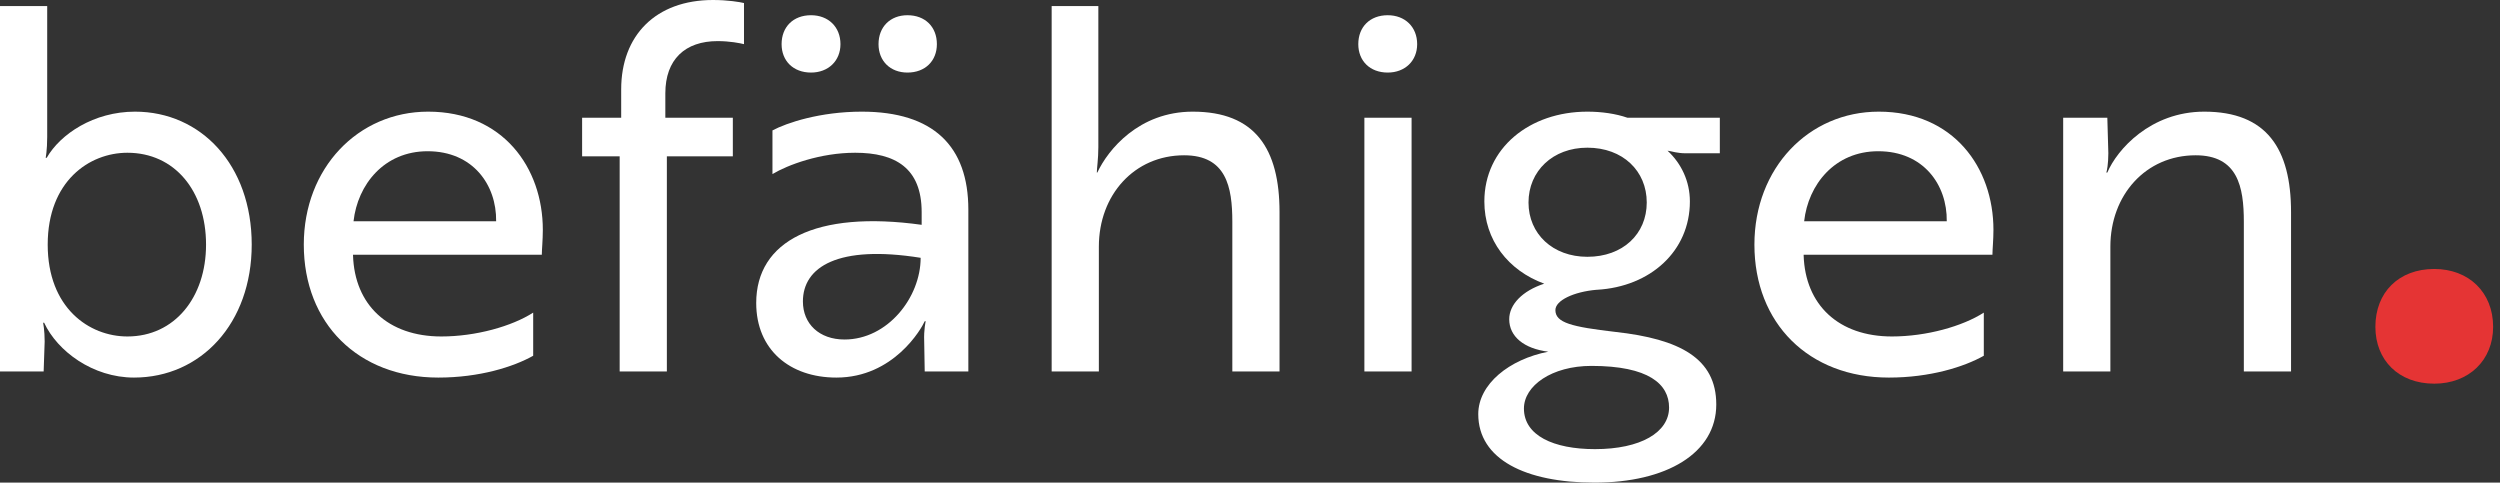 <svg width="259" height="50" viewBox="0 0 259 50" fill="none" xmlns="http://www.w3.org/2000/svg">
<rect x="0" y="0" width="259" height="50" fill="#333333" stroke="none"/>
<path d="M0 38.486H4.522L4.627 35.384C4.627 34.227 4.469 33.438 4.469 33.438H4.574C5.941 36.383 9.621 39.117 13.88 39.117C20.82 39.117 26.078 33.491 26.078 25.342C26.078 17.087 20.82 11.567 13.985 11.567C9.727 11.567 6.257 13.88 4.837 16.351H4.732C4.732 16.351 4.89 15.563 4.89 14.196V0.631H0V38.486ZM13.197 15.825C18.086 15.825 21.346 19.769 21.346 25.342C21.346 30.81 18.086 34.858 13.197 34.858C9.253 34.858 4.942 31.914 4.942 25.342C4.942 18.77 9.253 15.825 13.197 15.825Z" fill="white"/>
<path d="M44.355 11.567C37.099 11.567 31.473 17.403 31.473 25.342C31.473 33.491 37.099 39.117 45.406 39.117C49.665 39.117 53.187 38.013 55.238 36.856V32.387C53.03 33.806 49.297 34.858 45.722 34.858C40.201 34.858 36.731 31.598 36.573 26.446V26.393H56.132C56.132 25.867 56.237 24.869 56.237 23.817C56.237 17.35 52.083 11.567 44.355 11.567ZM51.4 22.923H36.626C37.047 19.138 39.781 15.668 44.302 15.668C48.981 15.668 51.452 19.138 51.4 22.923Z" fill="white"/>
<path d="M60.307 12.198V16.194H64.197V38.486H69.087V16.194H75.922V12.198H68.929V9.674C68.929 6.151 70.98 4.259 74.344 4.259C75.606 4.259 76.658 4.469 77.078 4.574V0.315C76.658 0.21 75.396 0 73.871 0C67.93 0 64.355 3.68 64.355 9.253V12.198H60.307Z" fill="white"/>
<path d="M80.027 18.034C81.604 17.087 84.969 15.825 88.597 15.825C92.75 15.825 95.484 17.403 95.484 21.977V23.291C84.496 21.767 78.344 24.974 78.344 31.388C78.344 36.225 81.814 39.117 86.651 39.117C92.593 39.117 95.484 34.017 95.8 33.281H95.905C95.905 33.281 95.695 34.122 95.747 35.384L95.8 38.486H100.321V21.714C100.321 15.142 96.693 11.567 89.28 11.567C84.969 11.567 81.499 12.723 80.027 13.512V18.034ZM87.493 35.173C84.864 35.173 83.181 33.544 83.181 31.23C83.181 27.655 86.809 25.342 95.379 26.709C95.379 30.81 91.962 35.173 87.493 35.173ZM80.973 4.574C80.973 6.309 82.182 7.518 84.023 7.518C85.81 7.518 87.072 6.309 87.072 4.574C87.072 2.787 85.81 1.577 84.023 1.577C82.182 1.577 80.973 2.787 80.973 4.574ZM91.015 4.574C91.015 6.309 92.225 7.518 94.012 7.518C95.852 7.518 97.061 6.309 97.061 4.574C97.061 2.787 95.852 1.577 94.012 1.577C92.225 1.577 91.015 2.787 91.015 4.574Z" fill="white"/>
<path d="M108.952 38.486H113.842V25.552C113.842 20.189 117.522 16.088 122.674 16.088C127.038 16.088 127.669 19.348 127.669 22.976V38.486H132.559V21.977C132.559 15.405 130.035 11.567 123.568 11.567C117.995 11.567 114.788 15.51 113.684 17.876H113.631C113.631 17.455 113.789 16.456 113.789 15.247V0.631H108.952V38.486Z" fill="white"/>
<path d="M141.35 12.198V38.486H146.24V12.198H141.35ZM140.719 4.574C140.719 6.309 141.928 7.518 143.768 7.518C145.556 7.518 146.818 6.309 146.818 4.574C146.818 2.787 145.556 1.577 143.768 1.577C141.928 1.577 140.719 2.787 140.719 4.574Z" fill="white"/>
<path d="M161.139 32.124C161.139 31.125 163.032 30.231 165.398 30.021H165.45C170.971 29.706 175.072 26.025 175.072 20.873C175.072 18.77 174.178 16.93 172.759 15.615L173.074 15.668C173.074 15.668 173.863 15.878 174.546 15.878H178.174V12.198H168.605C167.396 11.777 165.924 11.567 164.451 11.567C158.458 11.567 153.779 15.352 153.779 20.873C153.779 24.869 156.25 28.023 159.982 29.39C157.722 30.126 156.355 31.546 156.355 33.071C156.355 34.858 157.879 36.12 160.403 36.435C156.355 37.224 153.148 39.8 153.148 42.902C153.148 47.581 158.037 50 165.188 50C172.653 50 177.806 46.951 177.806 41.903C177.806 37.119 174.02 35.121 167.343 34.385C162.822 33.859 161.139 33.438 161.139 32.124ZM164.451 26.604C160.876 26.604 158.353 24.238 158.353 20.978C158.353 17.718 160.876 15.3 164.451 15.3C168.132 15.3 170.603 17.718 170.603 20.978C170.603 24.238 168.132 26.604 164.451 26.604ZM165.24 46.53C160.929 46.53 157.879 45.11 157.879 42.324C157.879 39.958 160.771 37.907 164.872 37.907C170.813 37.907 172.916 39.8 172.916 42.219C172.916 44.795 169.972 46.53 165.24 46.53Z" fill="white"/>
<path d="M194.638 11.567C187.383 11.567 181.757 17.403 181.757 25.342C181.757 33.491 187.383 39.117 195.69 39.117C199.949 39.117 203.471 38.013 205.522 36.856V32.387C203.314 33.806 199.581 34.858 196.005 34.858C190.485 34.858 187.015 31.598 186.857 26.446V26.393H206.416C206.416 25.867 206.521 24.869 206.521 23.817C206.521 17.35 202.367 11.567 194.638 11.567ZM201.684 22.923H186.91C187.33 19.138 190.064 15.668 194.586 15.668C199.265 15.668 201.736 19.138 201.684 22.923Z" fill="white"/>
<path d="M213.745 12.198V38.486H218.635V25.552C218.635 20.189 222.315 16.088 227.467 16.088C231.831 16.088 232.462 19.348 232.462 22.976V38.486H237.352V21.977C237.352 15.405 234.828 11.567 228.361 11.567C222.788 11.567 219.318 15.51 218.319 17.876H218.214C218.267 17.771 218.424 16.982 218.424 15.878L218.319 12.198H213.745Z" fill="white"/>
<path d="M246.09 33.859C246.09 37.329 248.509 39.748 252.189 39.748C255.764 39.748 258.288 37.329 258.288 33.859C258.288 30.284 255.764 27.865 252.189 27.865C248.509 27.865 246.09 30.284 246.09 33.859Z" fill="#E53434"/>
</svg>
